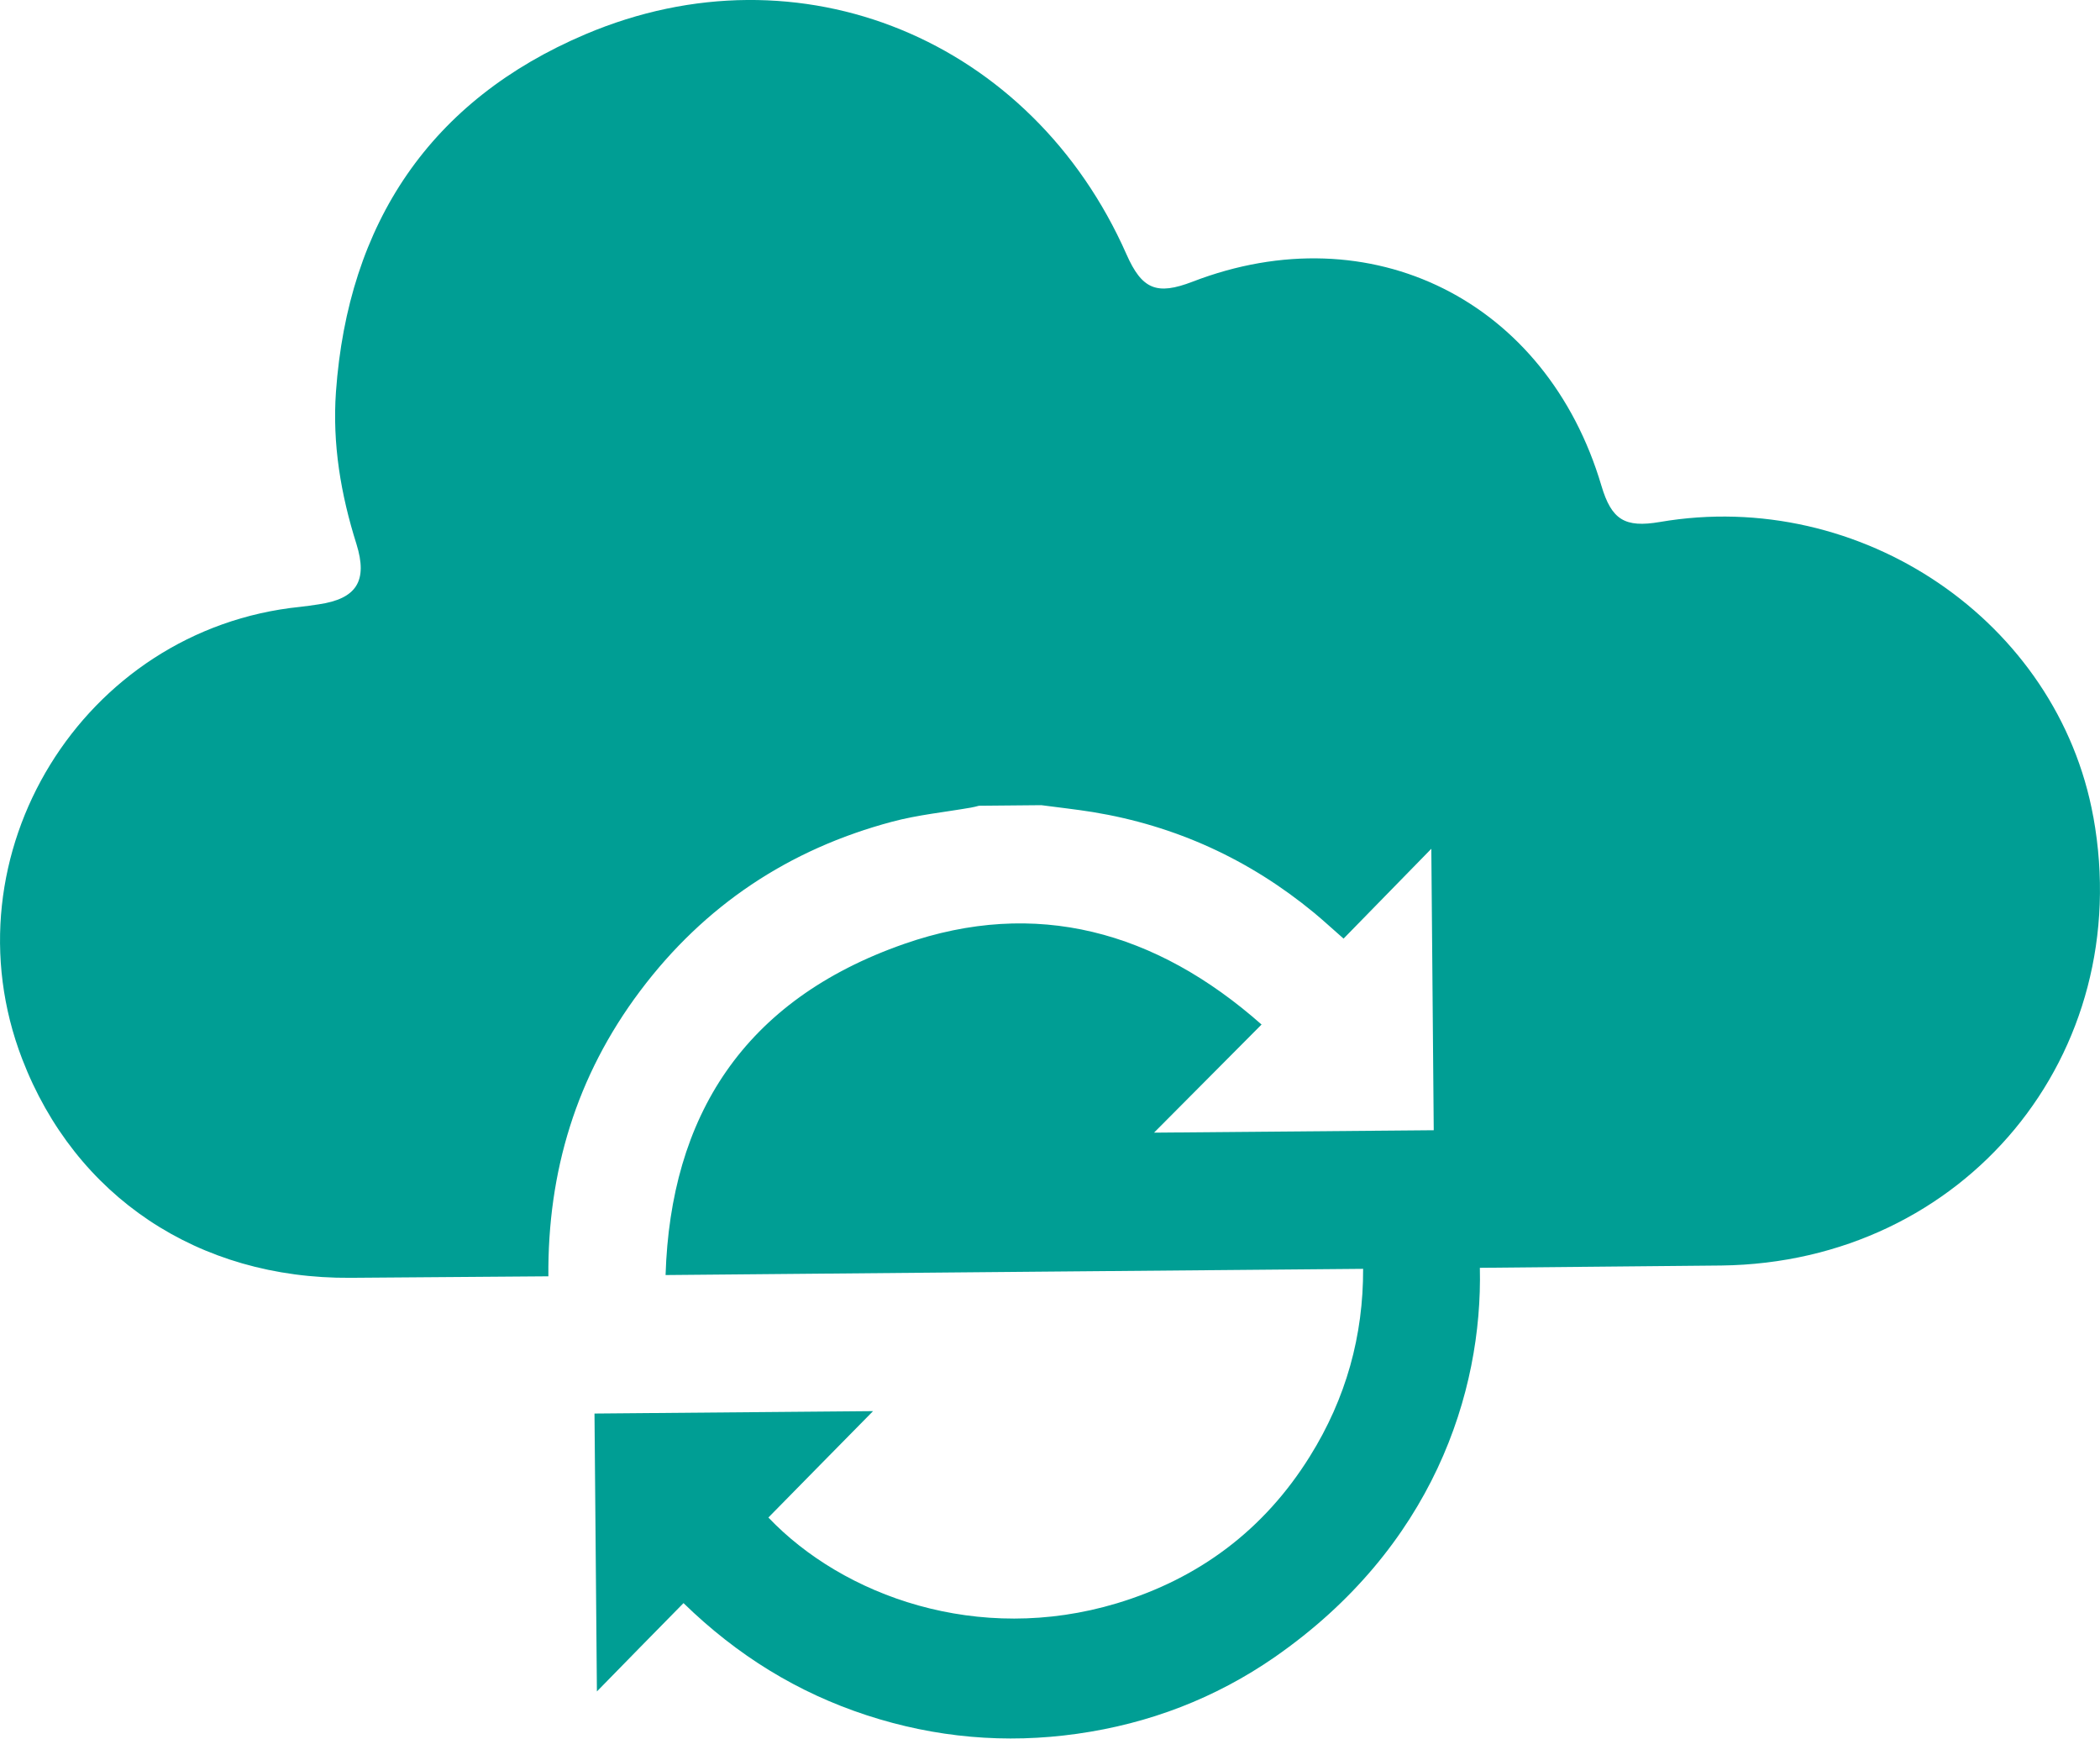 <svg xmlns="http://www.w3.org/2000/svg" id="Layer_2" viewBox="0 0 182.59 151.17"><defs><style>.cls-1{fill:#009e94;}</style></defs><g id="Automate_process_1"><path class="cls-1" d="M182.01,71.03c-3.08-17.01-20.19-28.65-37.69-25.65-3.05,.52-4.2-.19-5.08-3.15-4.77-16.1-20.04-23.72-35.55-17.74-3.12,1.2-4.4,.67-5.75-2.39C89.71,3.48,69.6-4.96,50.9,2.98c-13.48,5.72-20.64,16.42-21.69,31.09-.32,4.52,.42,8.91,1.78,13.22,1.01,3.23,0,4.77-3.28,5.25-.54,.08-1.07,.16-1.62,.22C7.18,54.69-4.9,74.34,1.93,92.07c4.6,11.95,15.3,19.12,28.54,19.02,5.74-.04,11.47-.08,17.21-.13-.07-9.06,2.41-17.4,7.98-24.81,5.58-7.43,12.93-12.32,21.9-14.71,2.24-.6,4.58-.83,6.87-1.23,.23-.04,.46-.1,.69-.16,1.81-.02,3.61-.03,5.42-.05,1.49,.2,2.99,.36,4.48,.6,7.2,1.18,13.61,4.12,19.23,8.75,.86,.71,1.67,1.47,2.57,2.25,2.49-2.55,4.98-5.1,7.63-7.81,.07,8.31,.14,16.36,.21,24.47-8.07,.07-16.12,.14-24.32,.21,3.15-3.17,6.21-6.24,9.35-9.4-9.2-8.13-19.63-11-31.07-7.01-14.02,4.89-20.32,15.05-20.75,28.79,10.7-.09,21.39-.2,32.09-.29,4.49-.04,16.44-.14,28.56-.25,.02,5.79-1.47,11.25-4.64,16.32-3.97,6.37-9.64,10.61-16.78,12.76-12.07,3.63-23.79-.64-30.29-7.46,3.02-3.08,6.05-6.15,9.1-9.25-8.09,.07-16.15,.14-24.22,.21,.07,8.1,.14,16.13,.21,24.16,2.49-2.55,4.97-5.08,7.53-7.68,4.69,4.57,9.94,7.79,15.93,9.75,5.97,1.95,12.08,2.49,18.3,1.61,6.24-.88,12-3.08,17.18-6.67,13.71-9.53,18.08-22.96,17.83-33.84,9.78-.09,18.23-.17,21-.2,21.14-.26,36.09-18.35,32.34-39.01"></path></g></svg>